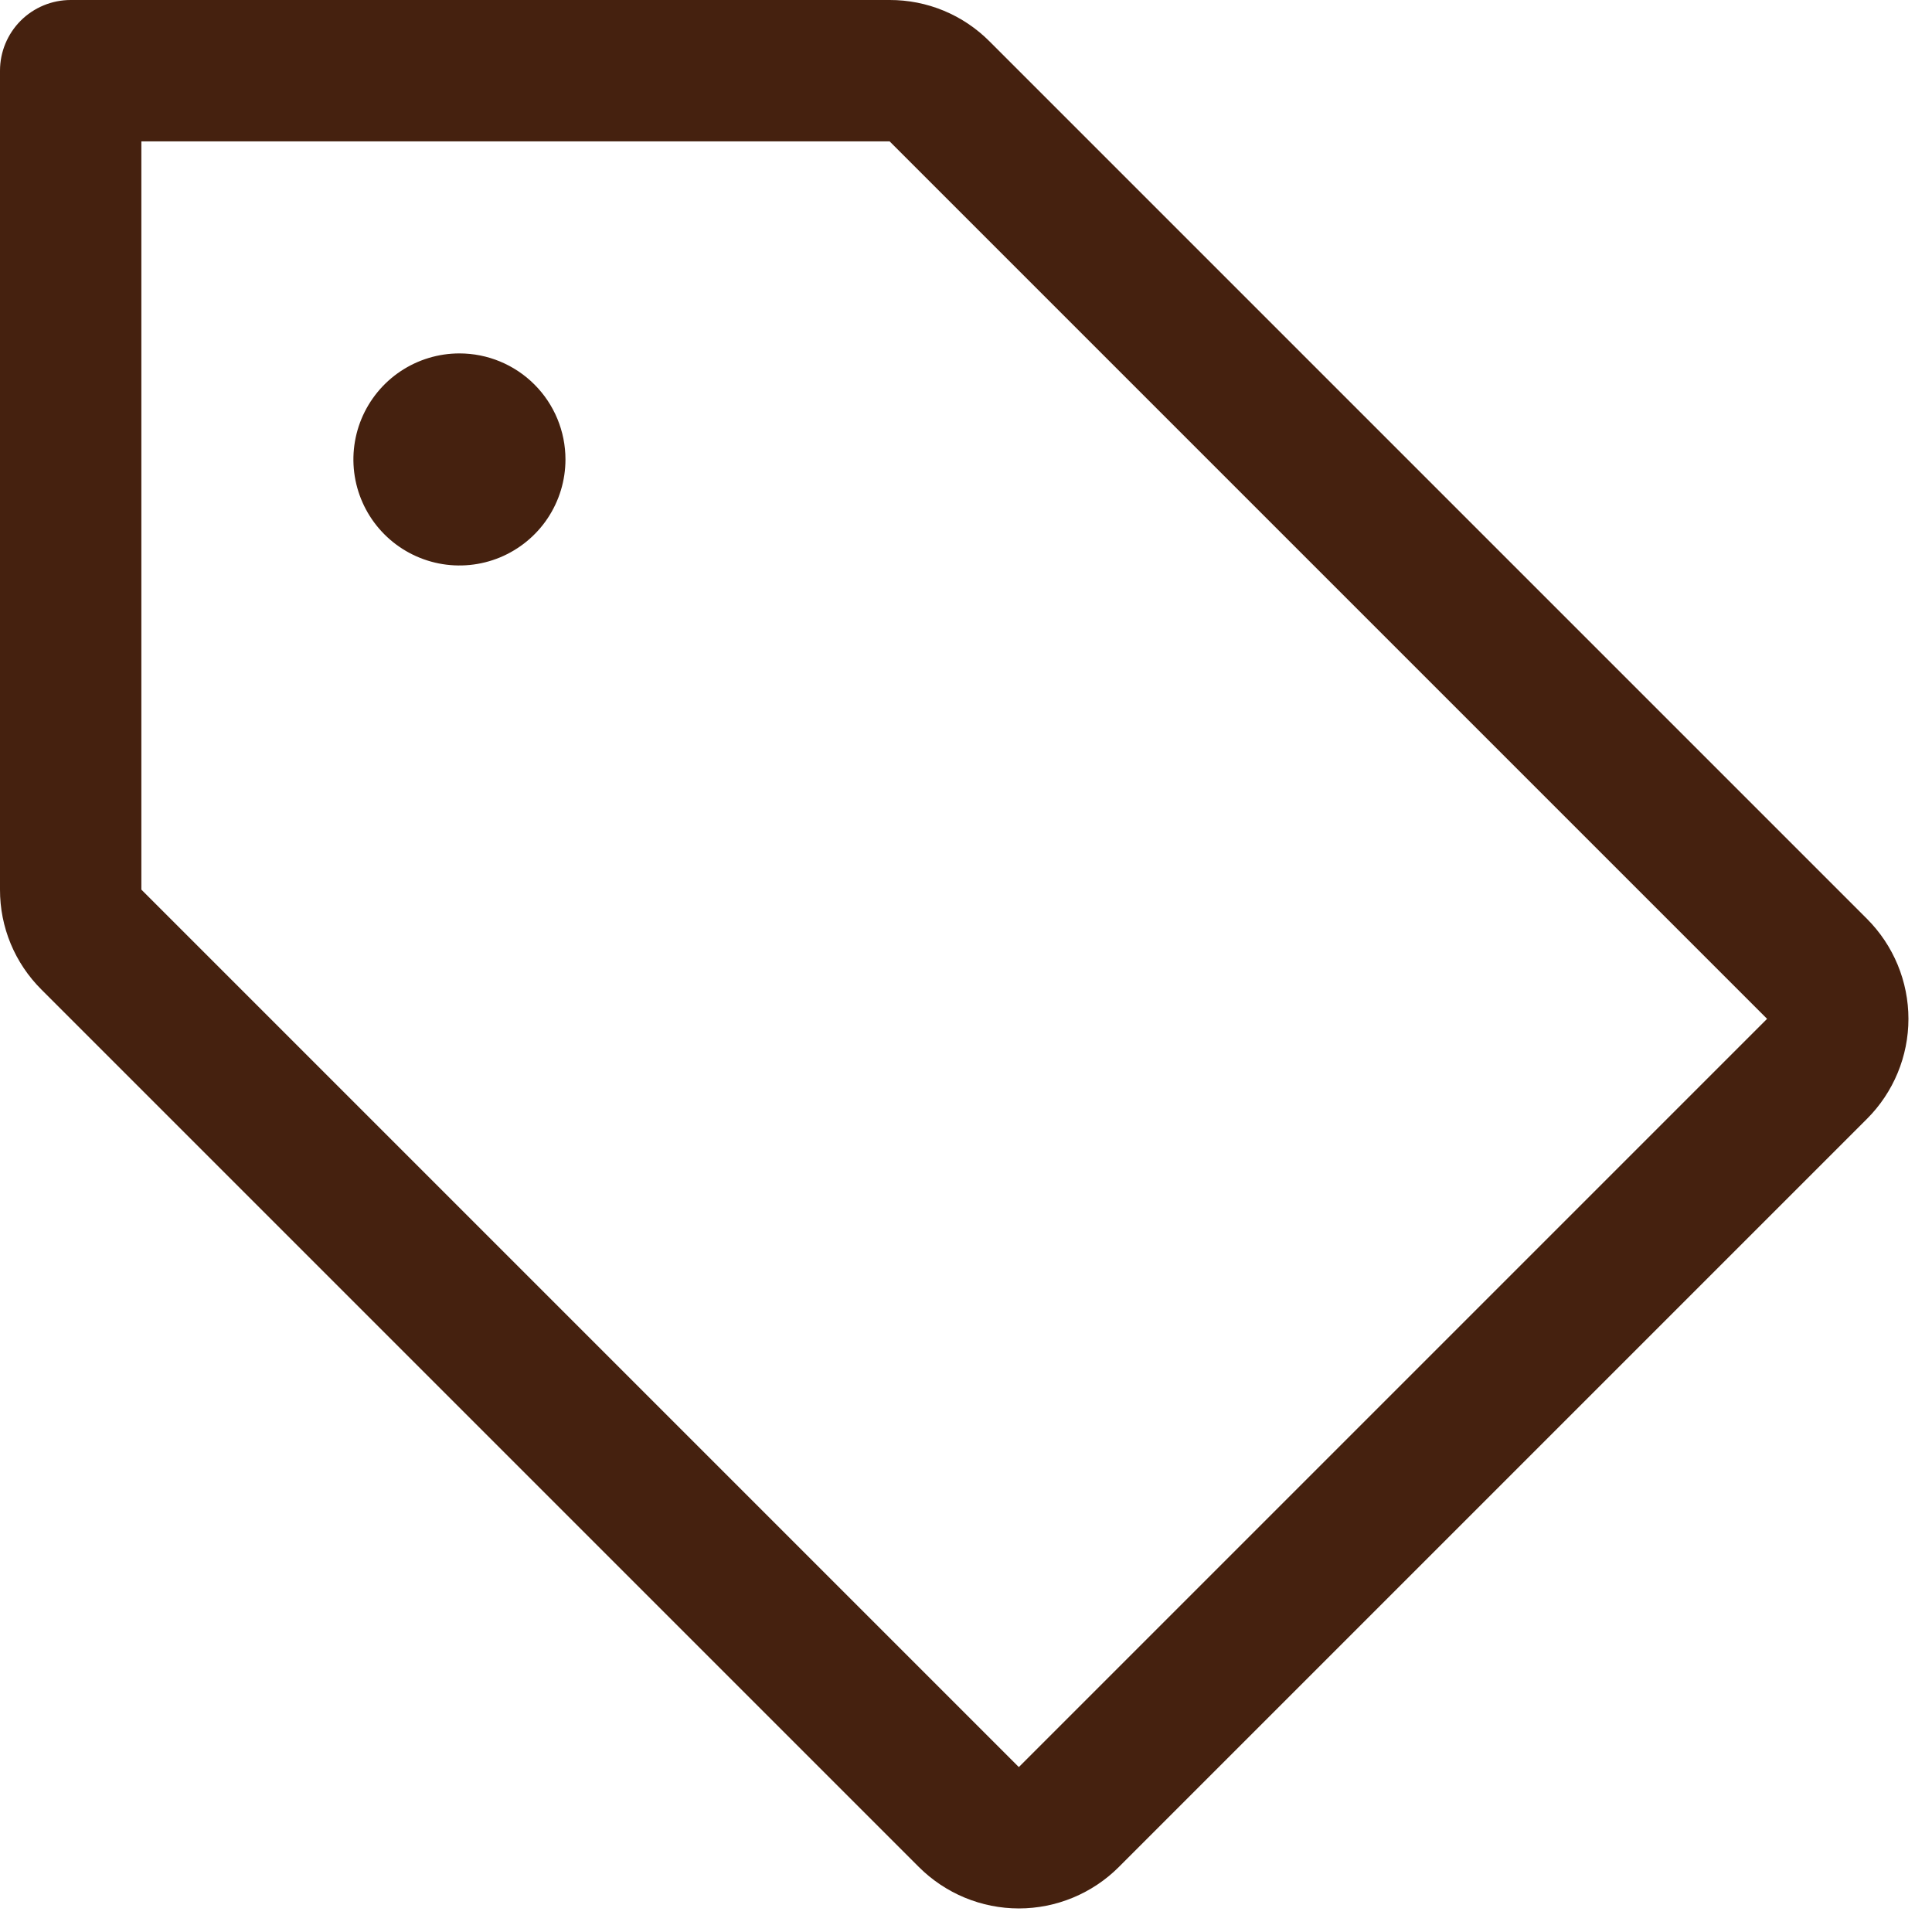 <svg width='41' height='41' viewBox='0 0 41 41' fill='none' xmlns='http://www.w3.org/2000/svg'><path d='M39.621 19.5L21 0.879C20.722 0.6 20.392 0.378 20.028 0.227C19.664 0.076 19.273 -0.001 18.879 1.5178e-05H1.5C1.102 1.5178e-05 0.721 0.158 0.439 0.439C0.158 0.721 1.5178e-05 1.102 1.5178e-05 1.5V18.879C-0.001 19.273 0.076 19.664 0.227 20.028C0.378 20.392 0.6 20.722 0.879 21L19.5 39.621C19.779 39.899 20.109 40.12 20.473 40.271C20.837 40.422 21.228 40.5 21.622 40.5C22.016 40.5 22.406 40.422 22.77 40.271C23.134 40.12 23.465 39.899 23.743 39.621L39.621 23.743C39.899 23.465 40.12 23.134 40.271 22.77C40.422 22.406 40.5 22.016 40.5 21.622C40.5 21.228 40.422 20.837 40.271 20.473C40.12 20.109 39.899 19.779 39.621 19.5ZM21.621 37.5L3 18.879V3H18.879L37.5 21.621L21.621 37.5ZM12 9.75C12 10.195 11.868 10.63 11.621 11C11.374 11.37 11.022 11.658 10.611 11.829C10.2 11.999 9.748 12.044 9.311 11.957C8.875 11.87 8.474 11.656 8.159 11.341C7.844 11.026 7.63 10.625 7.543 10.189C7.456 9.753 7.501 9.3 7.671 8.889C7.842 8.478 8.13 8.126 8.5 7.879C8.87 7.632 9.305 7.5 9.75 7.5C10.347 7.5 10.919 7.737 11.341 8.159C11.763 8.581 12 9.153 12 9.75Z' fill='#45210F'/></svg>